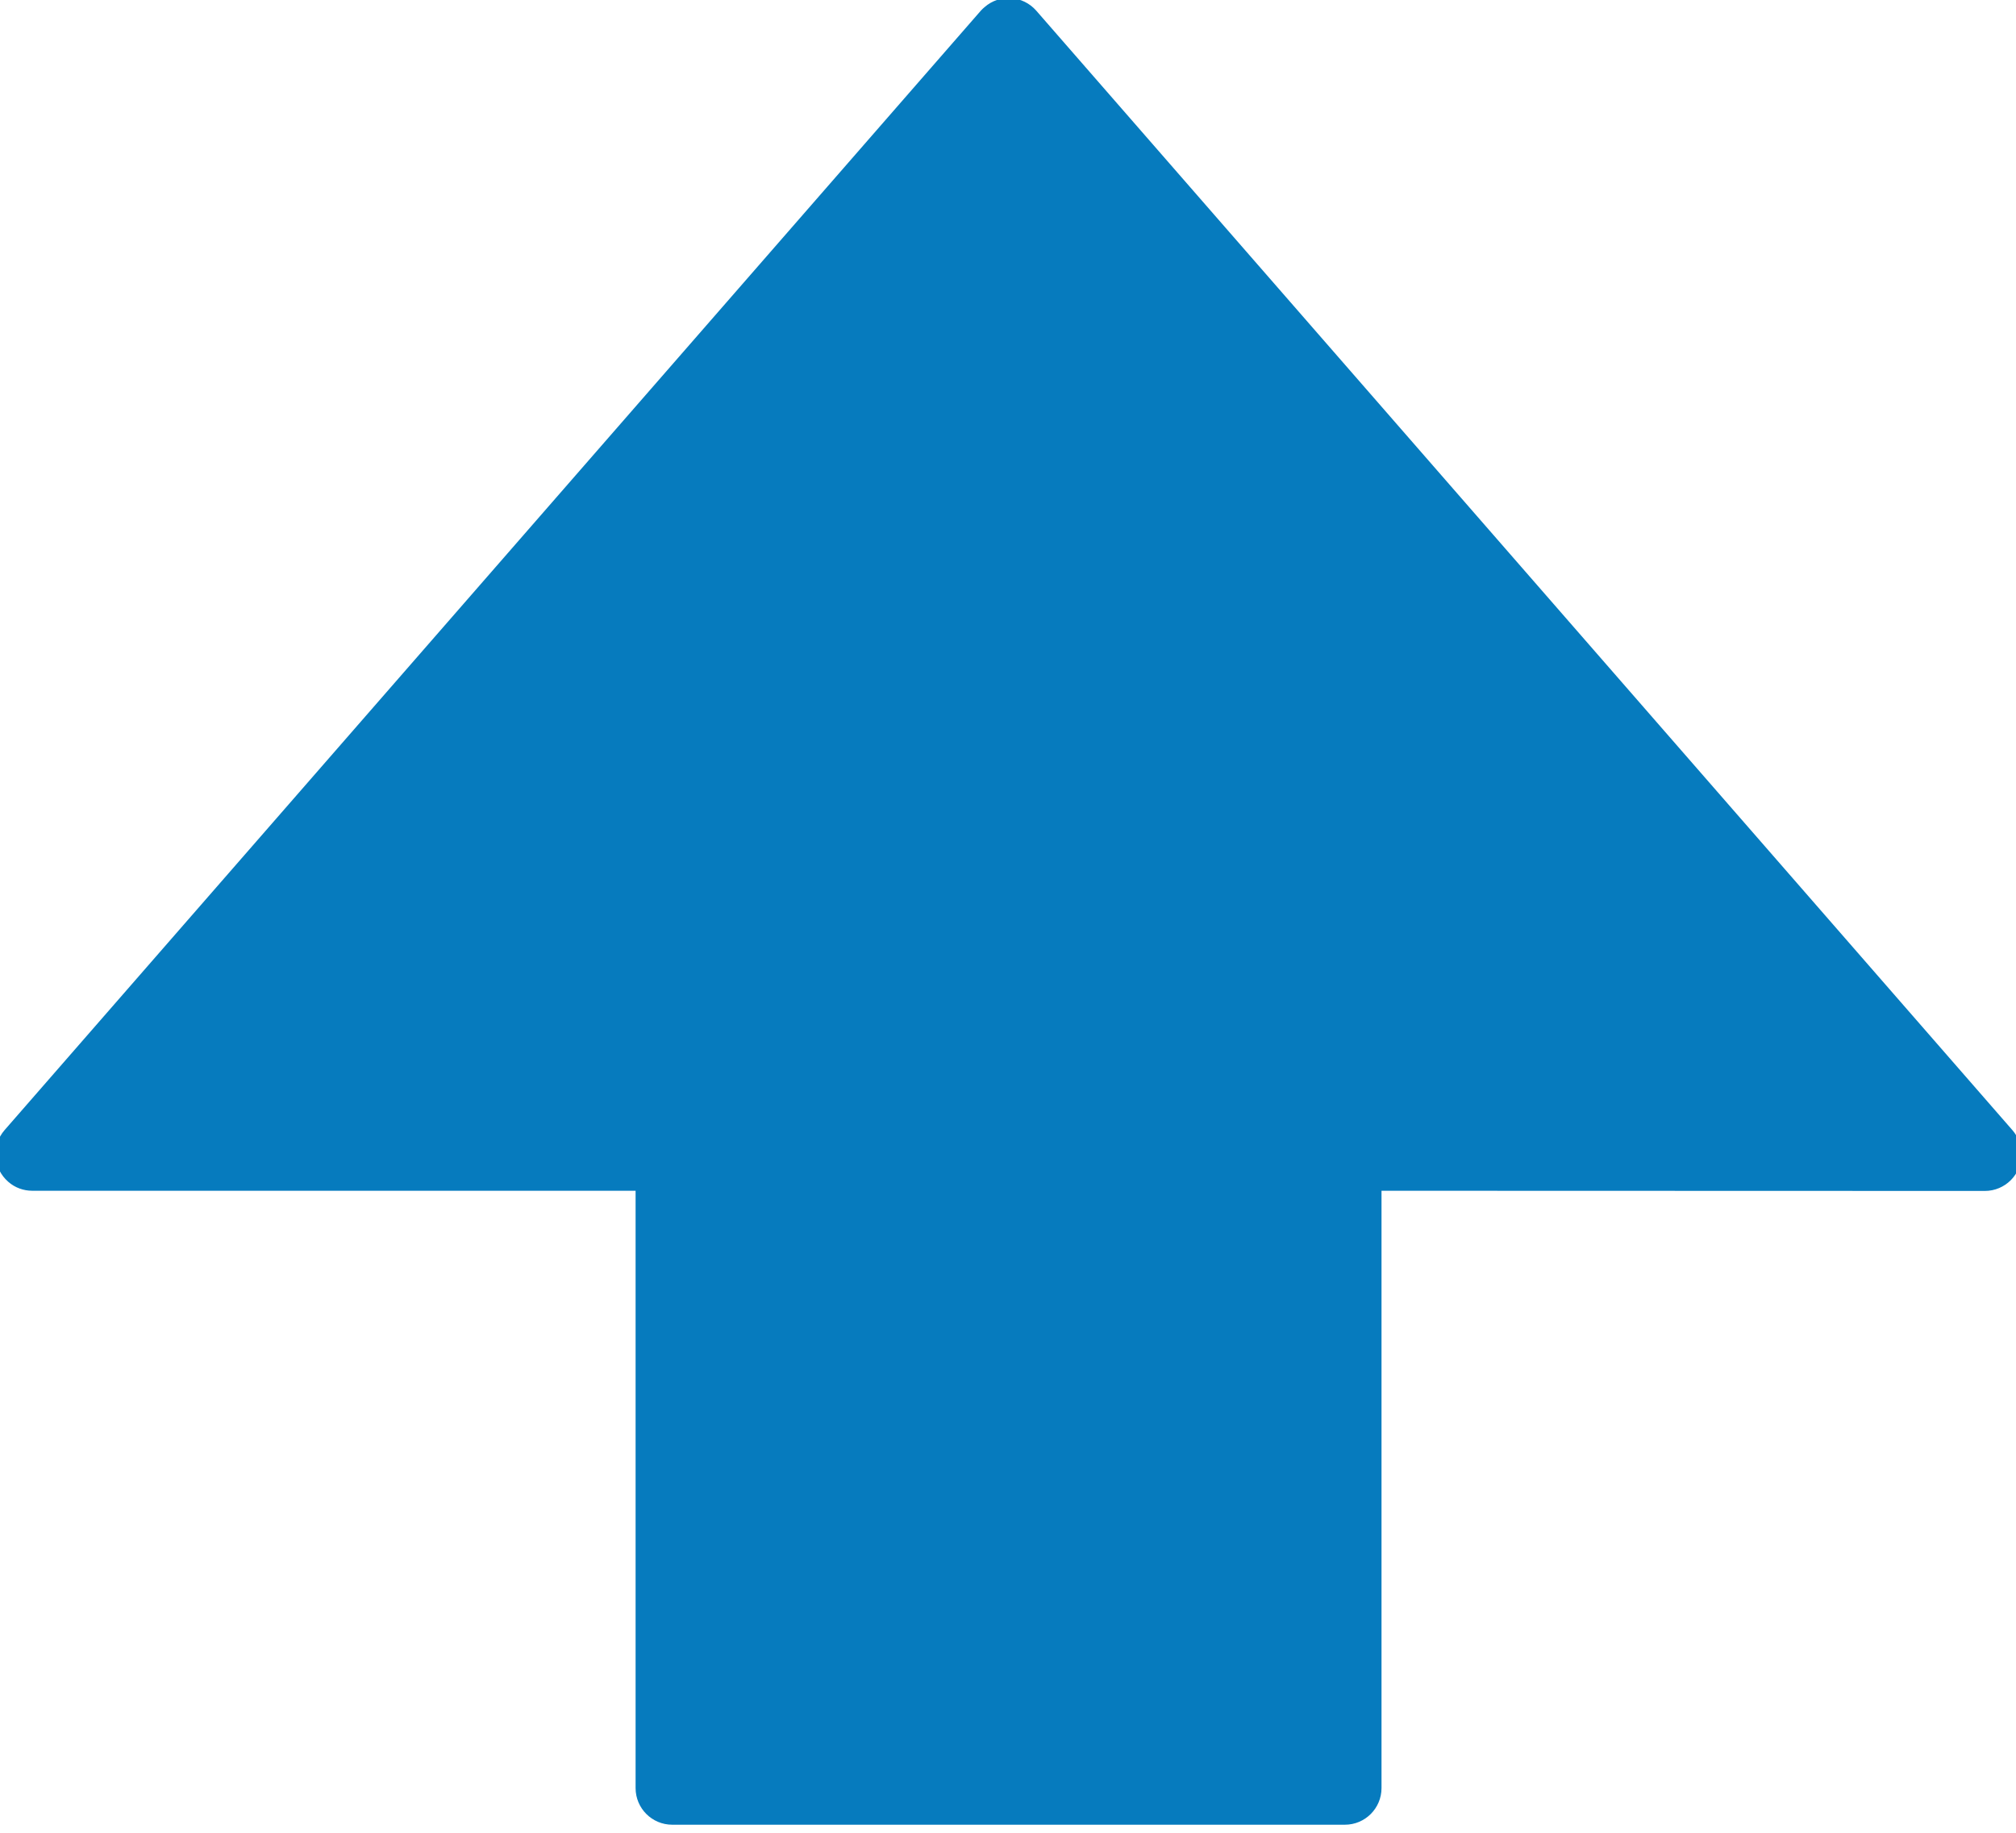 <?xml version="1.0" encoding="UTF-8"?>
<svg width="11px" height="10px" viewBox="0 0 11 10" version="1.1" xmlns="http://www.w3.org/2000/svg" xmlns:xlink="http://www.w3.org/1999/xlink">
    <!-- Generator: Sketch 52.2 (67145) - http://www.bohemiancoding.com/sketch -->
    <title>Shape</title>
    <desc>Created with Sketch.</desc>
    <g id="CMS-UI-Updates" stroke="none" stroke-width="1" fill="none" fill-rule="evenodd">
        <g id="Plan" transform="translate(-672, -536)" fill="#067BBE" fill-rule="nonzero">
            <g id="Group-6" transform="translate(663, 526)">
                <g id="Group-3">
                    <g id="IMAGE-+-CAPTION">
                        <g id="arrow-btn">
                            <path d="M19.981,16.167 L14.654,10.058 C14.581,9.975 14.455,9.966 14.372,10.039 C14.365,10.045 14.358,10.051 14.352,10.058 L9.025,16.166 C8.953,16.249 8.961,16.375 9.045,16.448 C9.081,16.48 9.128,16.497 9.176,16.497 L12.468,16.497 L12.468,19.756 C12.468,19.866 12.557,19.956 12.668,19.956 L16.338,19.956 C16.449,19.956 16.538,19.866 16.538,19.756 L16.538,16.497 L19.83,16.498 C19.94,16.498 20.03,16.409 20.03,16.298 C20.03,16.25 20.012,16.203 19.981,16.167 Z" id="Shape"></path>
                        </g>
                    </g>
                </g>
            </g>
        </g>
    </g>
</svg>